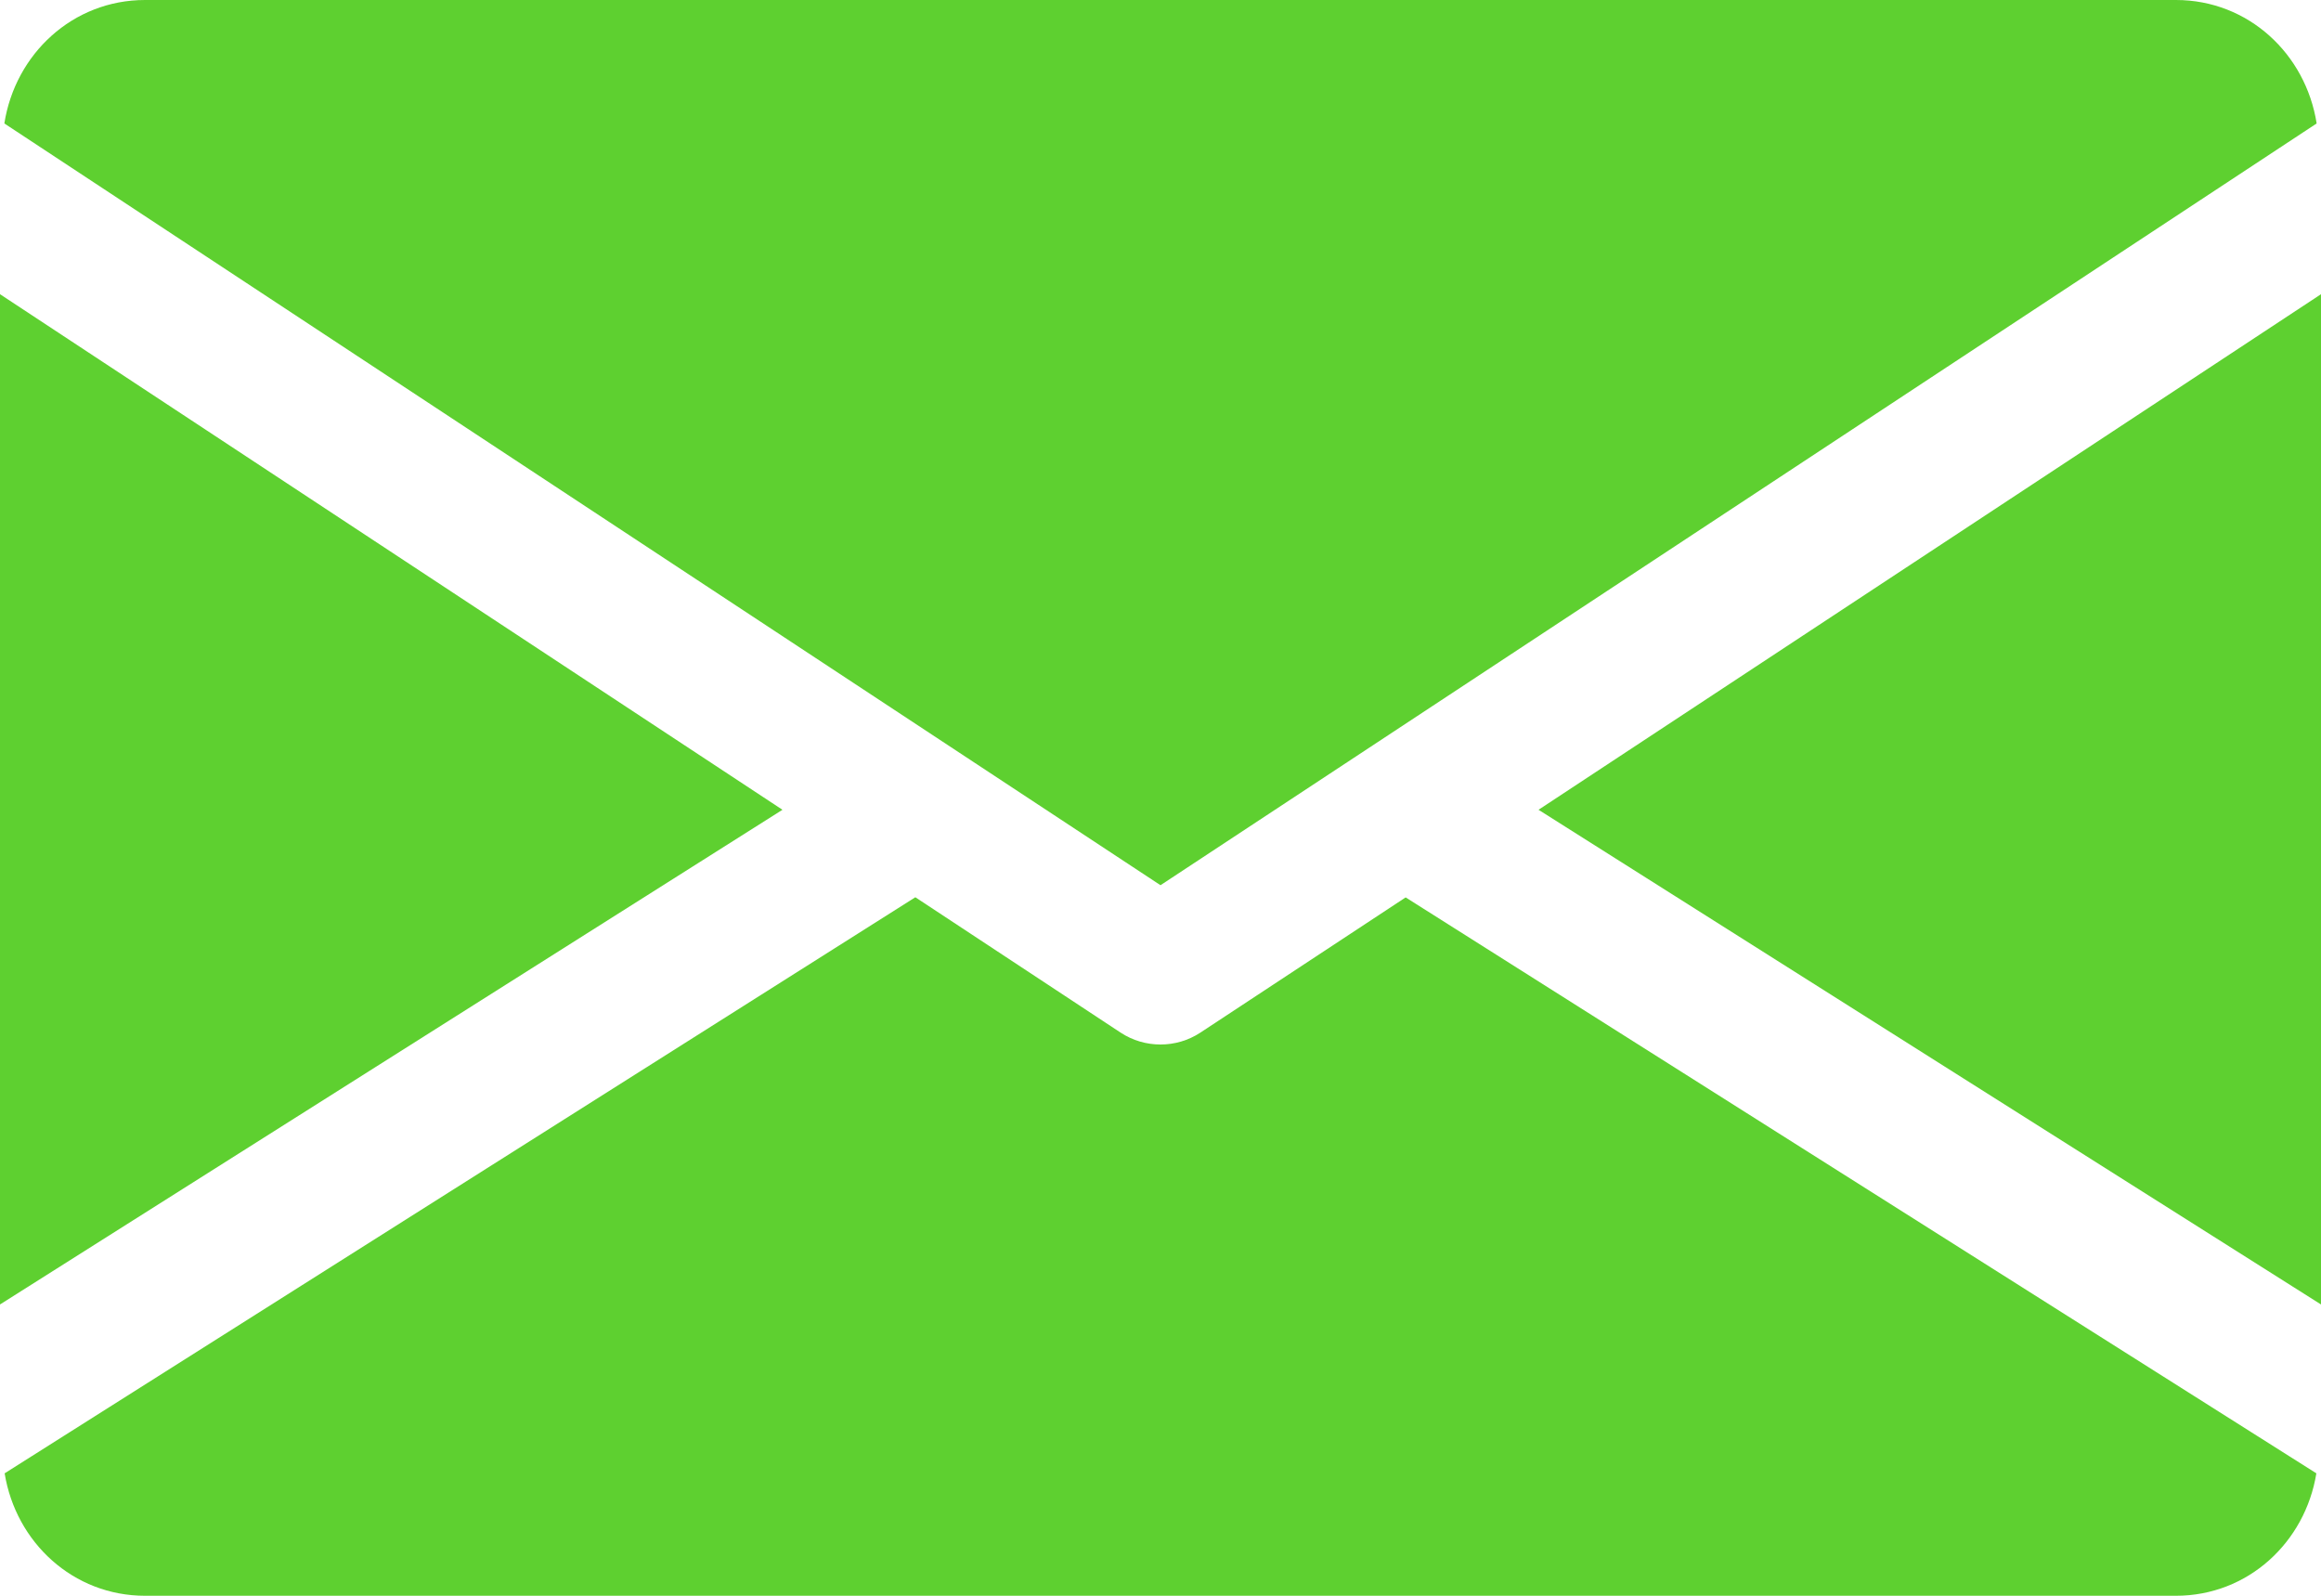 <?xml version="1.0" encoding="UTF-8" standalone="no"?><svg xmlns="http://www.w3.org/2000/svg" xmlns:xlink="http://www.w3.org/1999/xlink" fill="#5ed030" height="11" preserveAspectRatio="xMidYMid meet" version="1" viewBox="0.0 3.0 16.0 11.0" width="16" zoomAndPan="magnify"><g id="change1_1"><path d="M16 5.028L16 11.992 10.606 8.582z" fill="inherit"/><path d="M5.394 8.582L0 11.992 0 5.028z" fill="inherit"/><path d="M15.97,3.851C15.895,3.372,15.499,3,15,3H1C0.501,3,0.105,3.372,0.03,3.851L8,9.102L15.97,3.851z" fill="inherit"/><path d="M8.275,10.118C8.191,10.173,8.096,10.2,8,10.2s-0.191-0.027-0.275-0.082L6.31,9.185l-6.278,3.971 C0.109,13.631,0.503,14,1,14h14c0.497,0,0.891-0.369,0.968-0.844L9.69,9.186L8.275,10.118z" fill="inherit"/></g></svg>